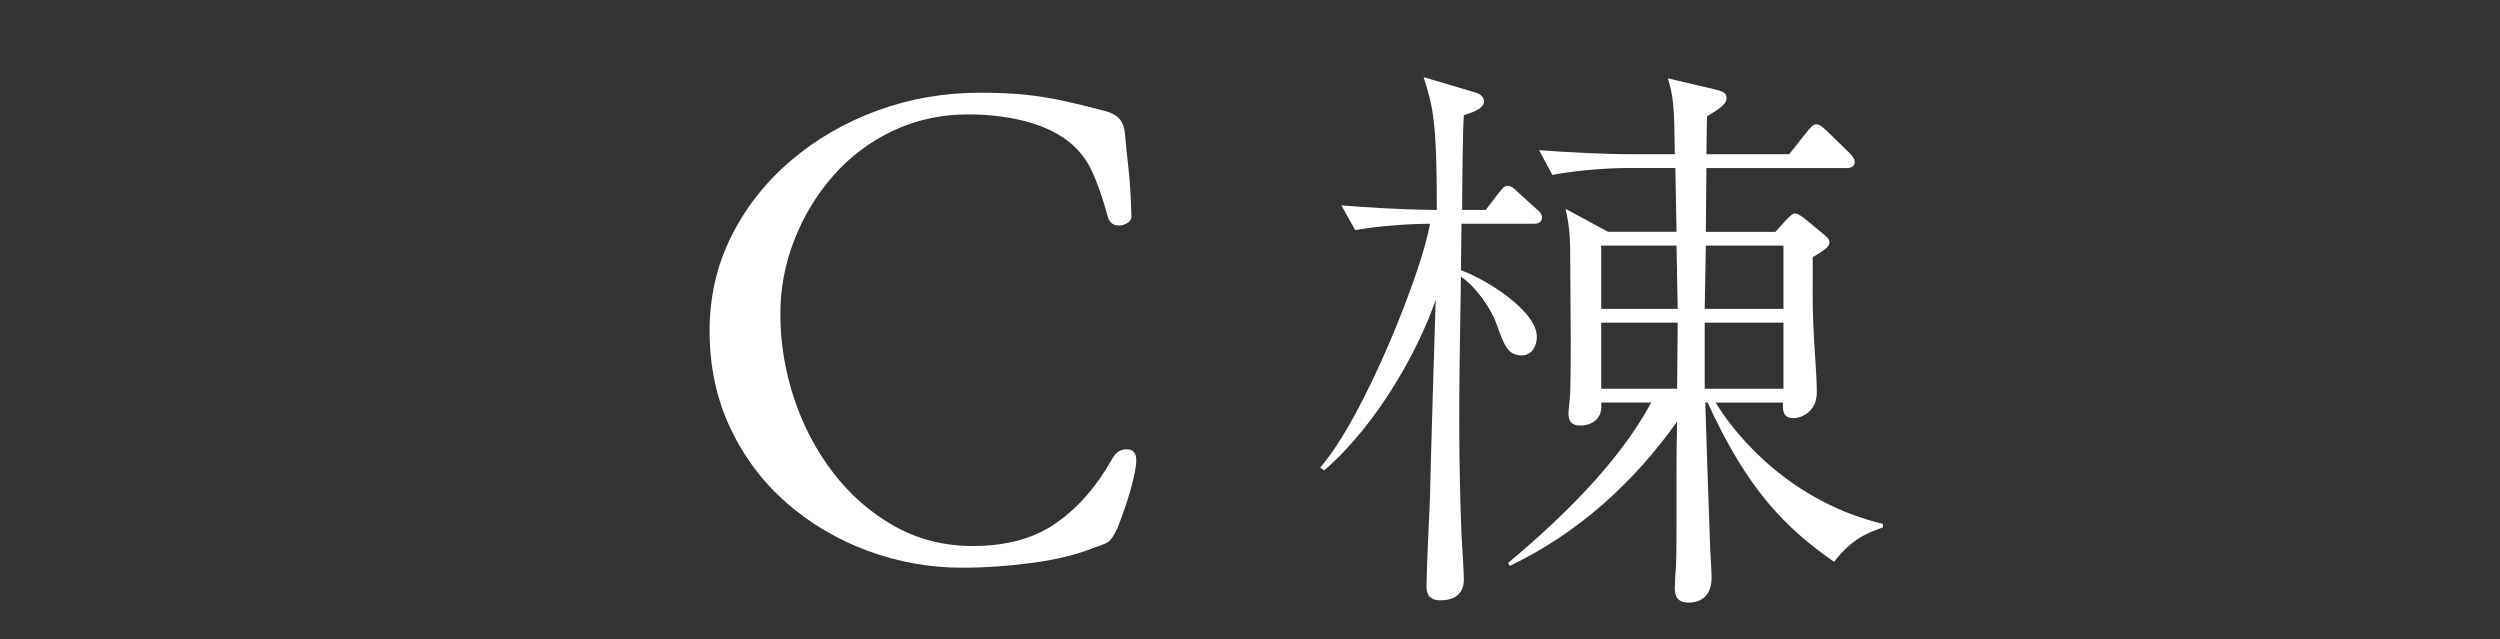 <?xml version="1.0" encoding="utf-8"?>
<!-- Generator: Adobe Illustrator 24.0.1, SVG Export Plug-In . SVG Version: 6.00 Build 0)  -->
<svg version="1.1" id="レイヤー_1" xmlns="http://www.w3.org/2000/svg" xmlns:xlink="http://www.w3.org/1999/xlink" x="0px"
	 y="0px" width="96.344px" height="24.637px" viewBox="0 0 96.344 24.637"
	 style="enable-background:new 0 0 96.344 24.637;" xml:space="preserve">
<rect x="0" y="0" width="96.344" height="24.637" fill="#333333" stroke="none"/>
<style type="text/css">
	.st0{fill:#CC0000;}
	.st1{fill:#FFFFFF;}
</style>
<rect x="-5.988" y="39.783" class="st0" width="126.771" height="37.8"/>
<g>
	<path class="st1" d="M37.092,21.878c-1.26,0-2.475-0.216-3.645-0.648
		c-1.17-0.432-2.214-1.048-3.132-1.849s-1.643-1.765-2.173-2.89
		c-0.531-1.125-0.796-2.371-0.796-3.739c0-1.313,0.279-2.528,0.837-3.645
		c0.558-1.116,1.323-2.088,2.295-2.916c0.972-0.828,2.083-1.471,3.334-1.93
		c1.251-0.459,2.569-0.688,3.956-0.688c0.702,0,1.296,0.027,1.782,0.081
		c0.486,0.054,0.958,0.13,1.417,0.229s0.995,0.229,1.607,0.391
		c0.27,0.072,0.463,0.18,0.58,0.324s0.185,0.342,0.203,0.594
		c0.036,0.414,0.081,0.859,0.135,1.336c0.054,0.477,0.09,1.066,0.108,1.769
		c0.018,0.126-0.041,0.229-0.176,0.31c-0.135,0.081-0.279,0.104-0.432,0.068
		c-0.153-0.036-0.257-0.153-0.311-0.351c-0.18-0.684-0.387-1.273-0.621-1.769
		c-0.234-0.495-0.585-0.904-1.053-1.229c-0.45-0.306-0.995-0.535-1.633-0.688
		c-0.639-0.153-1.328-0.229-2.065-0.229c-1.044,0-2.012,0.212-2.902,0.634
		c-0.891,0.423-1.657,0.999-2.295,1.728c-0.639,0.729-1.139,1.553-1.499,2.471
		s-0.54,1.872-0.54,2.862c0,1.098,0.175,2.178,0.526,3.24
		c0.351,1.062,0.854,2.021,1.512,2.876c0.657,0.854,1.44,1.539,2.349,2.052
		c0.909,0.513,1.921,0.77,3.038,0.77c1.296,0,2.367-0.297,3.213-0.892
		c0.846-0.594,1.566-1.421,2.16-2.483c0.125-0.233,0.311-0.352,0.553-0.352
		c0.243,0,0.365,0.145,0.365,0.433c0,0.145-0.036,0.374-0.108,0.688
		c-0.072,0.315-0.167,0.647-0.284,0.999c-0.117,0.351-0.229,0.661-0.337,0.932
		c-0.126,0.252-0.229,0.414-0.311,0.485c-0.081,0.072-0.266,0.153-0.554,0.243
		c-0.666,0.271-1.462,0.468-2.389,0.594C38.879,21.814,37.974,21.878,37.092,21.878z
		"/>
	<path class="st1" d="M59.093,8.623h-2.77l-0.022,1.794
		c0.798,0.266,2.925,1.506,2.925,2.57c0,0.288-0.155,0.709-0.576,0.709
		c-0.554,0-0.687-0.398-0.997-1.263c-0.177-0.487-0.73-1.352-1.352-1.772
		c-0.044,2.902-0.066,3.877-0.066,5.494c0,2.017,0.045,3.257,0.089,4.498
		c0.022,0.266,0.089,1.44,0.089,1.684c0,0.599-0.421,0.798-0.908,0.798
		c-0.532,0-0.532-0.399-0.532-0.532c0-0.531,0.111-2.88,0.133-3.367
		c0.022-1.263,0.199-6.935,0.222-7.688c-0.62,1.838-2.193,4.763-4.298,6.58
		l-0.155-0.11c1.684-1.905,3.943-7.599,4.231-9.394
		c-0.819,0-2.016,0.088-2.88,0.244l-0.532-0.953
		c0.864,0.066,1.994,0.155,3.679,0.177c0-3.478-0.155-3.988-0.51-5.118
		l1.949,0.576C56.966,3.593,57.188,3.682,57.188,3.904
		c0,0.244-0.311,0.398-0.775,0.532c-0.045,0.576-0.066,3.124-0.066,3.655h0.908
		l0.51-0.665c0.11-0.133,0.199-0.266,0.332-0.266s0.244,0.088,0.398,0.244
		L59.203,8.047c0.111,0.088,0.222,0.199,0.222,0.332
		C59.425,8.601,59.226,8.623,59.093,8.623z M70.681,21.65
		c-1.884-1.308-3.346-2.792-4.875-6.138h-0.088
		c0.044,1.418,0.11,3.523,0.177,5.296c0,0.222,0.066,1.24,0.066,1.439
		c0,0.731-0.421,0.976-0.886,0.976c-0.443,0-0.532-0.267-0.532-0.555
		c0-0.066,0.022-0.643,0.045-0.819c0.021-0.421,0.021-1.44,0.021-1.706v-2.038
		c0-0.443,0-0.576,0.022-1.861c-1.662,2.349-3.833,4.32-6.447,5.562l-0.066-0.111
		c2.171-1.816,4.298-3.922,5.517-6.182h-1.928
		c0.089,0.842-0.664,0.887-0.798,0.887c-0.288,0-0.465-0.111-0.465-0.466
		c0-0.11,0.066-0.664,0.066-0.775c0.022-0.62,0.022-1.528,0.022-2.127
		c0-0.243-0.022-3.389-0.022-3.5c-0.022-0.775-0.089-1.086-0.177-1.484l1.639,0.886
		h2.637l-0.044-2.459h-1.884c-0.709,0-1.949,0.089-2.857,0.266l-0.51-0.953
		c1.219,0.088,2.438,0.155,3.678,0.155h1.551c-0.022-1.861-0.044-2.171-0.266-2.924
		l1.795,0.421c0.243,0.066,0.465,0.111,0.465,0.332
		c0,0.244-0.266,0.421-0.753,0.709c0,0.133-0.022,0.975-0.022,1.462h3.19
		l0.665-0.842c0.154-0.177,0.243-0.31,0.376-0.31s0.222,0.088,0.421,0.266
		l0.864,0.842c0.111,0.111,0.199,0.222,0.199,0.333
		c0,0.222-0.199,0.244-0.332,0.244h-5.384l-0.022,2.459h2.681l0.443-0.488
		c0.133-0.133,0.222-0.221,0.311-0.221s0.199,0.066,0.377,0.199l0.775,0.643
		c0.066,0.066,0.177,0.133,0.177,0.288c0,0.177-0.311,0.354-0.643,0.554
		c0,0.931-0.022,1.64,0.022,2.637c0.022,0.708,0.133,1.861,0.133,2.57
		c0,0.753-0.599,0.997-0.887,0.997c-0.442,0-0.421-0.311-0.421-0.599h-2.592
		c0.908,1.484,3.035,3.855,6.447,4.675v0.134
		C71.965,20.542,71.39,20.742,70.681,21.65z M64.609,9.465h-2.902v2.437h2.947
		L64.609,9.465z M61.707,12.434v2.548h2.925l0.022-2.548H61.707z M68.73,9.465
		h-2.991l-0.044,2.437h3.035V9.465z M68.73,12.434h-3.035v2.548h3.035V12.434z"/>
</g>
<g>
	<g>
		<path class="st1" d="M26.318-15.421c-0.234,0-0.423-0.031-0.567-0.094
			c-0.145-0.063-0.216-0.148-0.216-0.256c0-0.126,0.077-0.239,0.229-0.338
			c0.153-0.099,0.374-0.193,0.662-0.283c0.468-0.144,0.9-0.36,1.296-0.648
			s0.738-0.765,1.026-1.431c0.503-1.152,0.967-2.232,1.39-3.24
			c0.423-1.008,0.824-1.998,1.202-2.97s0.77-1.984,1.174-3.038
			c0.405-1.053,0.833-2.2,1.283-3.442c0.09-0.252,0.171-0.504,0.243-0.756
			c0.072-0.252,0.117-0.522,0.135-0.81c0.162-0.054,0.324-0.108,0.486-0.162
			c0.162-0.054,0.324-0.135,0.486-0.243s0.274-0.27,0.337-0.486
			c0.063-0.216,0.122-0.36,0.175-0.432c0.018-0.018,0.041-0.027,0.068-0.027
			c0.027,0,0.049,0.018,0.067,0.054c0.036,0.072,0.067,0.162,0.094,0.27
			c0.027,0.108,0.059,0.216,0.095,0.324c0.432,1.368,0.882,2.763,1.35,4.185
			c0.468,1.422,0.922,2.794,1.363,4.118c0.441,1.323,0.846,2.511,1.215,3.564
			c0.369,1.053,0.661,1.903,0.877,2.551c0.251,0.72,0.521,1.26,0.81,1.62
			c0.288,0.36,0.589,0.612,0.904,0.756c0.314,0.145,0.652,0.252,1.013,0.324
			c0.306,0.054,0.53,0.14,0.675,0.256c0.144,0.117,0.216,0.239,0.216,0.365
			c0,0.108-0.072,0.18-0.216,0.216c-0.145,0.036-0.333,0.054-0.567,0.054
			c-0.252,0-0.594-0.013-1.026-0.04c-0.432-0.027-0.891-0.054-1.377-0.081
			c-0.486-0.027-0.936-0.041-1.35-0.041c-0.342,0-0.693,0-1.053,0
			c-0.36,0-0.693,0.004-0.999,0.013c-0.306,0.009-0.567,0.014-0.783,0.014
			c-0.234,0-0.423-0.027-0.567-0.081c-0.144-0.054-0.216-0.135-0.216-0.243
			c0-0.125,0.09-0.233,0.27-0.324c0.18-0.09,0.387-0.153,0.621-0.189
			c0.594-0.09,1.017-0.243,1.269-0.459c0.251-0.216,0.378-0.468,0.378-0.756
			c0-0.27-0.059-0.662-0.176-1.175c-0.117-0.513-0.256-1.062-0.418-1.647
			c-0.162-0.584-0.315-1.103-0.459-1.552c-0.036-0.144-0.104-0.229-0.203-0.257
			c-0.099-0.027-0.274-0.041-0.526-0.041h-5.103c-0.072,0-0.148,0.032-0.229,0.095
			s-0.158,0.193-0.229,0.392c-0.054,0.18-0.144,0.463-0.27,0.85
			c-0.126,0.388-0.252,0.797-0.378,1.229c-0.126,0.432-0.234,0.819-0.324,1.161
			c-0.09,0.342-0.135,0.558-0.135,0.648c0,0.396,0.153,0.725,0.459,0.986
			s0.675,0.445,1.107,0.553c0.594,0.162,0.891,0.342,0.891,0.54
			c0,0.108-0.072,0.185-0.216,0.229c-0.145,0.045-0.333,0.067-0.567,0.067
			s-0.576-0.009-1.026-0.027c-0.45-0.018-0.927-0.027-1.431-0.027
			c-0.594,0-1.17,0.027-1.728,0.081C27.272-15.448,26.768-15.421,26.318-15.421z
			 M32.636-23.169h4.185c0.252,0,0.378-0.045,0.378-0.135
			c0-0.036-0.004-0.076-0.013-0.122c-0.009-0.044-0.023-0.094-0.041-0.148
			l-2.106-6.588c-0.108-0.324-0.189-0.486-0.243-0.486
			c-0.036,0-0.108,0.153-0.216,0.459l-2.457,6.615
			c-0.037,0.108-0.054,0.18-0.054,0.216c0,0.09,0.049,0.145,0.148,0.162
			C32.316-23.179,32.456-23.169,32.636-23.169z"/>
		<path class="st1" d="M58.092-28.406h-2.769l-0.022,1.794
			c0.798,0.266,2.925,1.506,2.925,2.57c0,0.288-0.155,0.709-0.576,0.709
			c-0.554,0-0.688-0.398-0.997-1.263c-0.178-0.487-0.731-1.352-1.352-1.772
			c-0.045,2.902-0.066,3.877-0.066,5.495c0,2.016,0.044,3.257,0.089,4.498
			c0.021,0.266,0.088,1.44,0.088,1.684c0,0.598-0.421,0.797-0.908,0.797
			c-0.531,0-0.531-0.399-0.531-0.532c0-0.532,0.11-2.88,0.133-3.368
			c0.021-1.263,0.199-6.935,0.222-7.688c-0.621,1.839-2.193,4.764-4.299,6.58
			l-0.155-0.111c1.685-1.905,3.944-7.599,4.232-9.394
			c-0.82,0-2.017,0.088-2.881,0.244l-0.531-0.953
			c0.864,0.066,1.994,0.155,3.678,0.177c0-3.478-0.155-3.988-0.51-5.118
			l1.95,0.576c0.154,0.044,0.376,0.133,0.376,0.354
			c0,0.244-0.31,0.398-0.775,0.532c-0.044,0.576-0.066,3.124-0.066,3.655h0.908
			l0.51-0.665c0.111-0.133,0.199-0.266,0.333-0.266
			c0.133,0,0.243,0.088,0.398,0.244l0.709,0.643
			c0.11,0.088,0.222,0.199,0.222,0.332
			C58.425-28.428,58.226-28.406,58.092-28.406z M69.68-15.378
			c-1.883-1.307-3.346-2.792-4.874-6.137h-0.089
			c0.044,1.418,0.11,3.523,0.178,5.295c0,0.222,0.066,1.241,0.066,1.44
			c0,0.731-0.421,0.975-0.887,0.975c-0.443,0-0.531-0.266-0.531-0.554
			c0-0.066,0.021-0.643,0.044-0.82c0.022-0.421,0.022-1.44,0.022-1.706v-2.038
			c0-0.443,0-0.576,0.021-1.861c-1.661,2.349-3.833,4.321-6.447,5.562
			l-0.066-0.111c2.172-1.817,4.299-3.922,5.517-6.182h-1.927
			c0.088,0.842-0.665,0.886-0.798,0.886c-0.288,0-0.466-0.111-0.466-0.465
			c0-0.111,0.066-0.665,0.066-0.775c0.022-0.62,0.022-1.529,0.022-2.127
			c0-0.244-0.022-3.39-0.022-3.5c-0.021-0.775-0.088-1.086-0.177-1.484
			l1.64,0.886h2.637l-0.045-2.459h-1.883c-0.709,0-1.95,0.089-2.858,0.266
			l-0.51-0.953c1.219,0.088,2.438,0.155,3.678,0.155h1.552
			c-0.022-1.861-0.045-2.171-0.267-2.924l1.795,0.421
			c0.244,0.066,0.465,0.111,0.465,0.332c0,0.244-0.266,0.421-0.753,0.709
			c0,0.133-0.022,0.975-0.022,1.462h3.19l0.665-0.842
			c0.155-0.177,0.244-0.31,0.377-0.31s0.222,0.088,0.421,0.266l0.864,0.842
			c0.11,0.111,0.199,0.222,0.199,0.333c0,0.222-0.199,0.244-0.333,0.244h-5.384
			l-0.021,2.459h2.681l0.443-0.488c0.133-0.133,0.222-0.221,0.31-0.221
			c0.089,0,0.199,0.066,0.377,0.199l0.775,0.643
			c0.066,0.066,0.178,0.133,0.178,0.288c0,0.177-0.311,0.354-0.643,0.554
			c0,0.931-0.022,1.64,0.021,2.637c0.022,0.709,0.133,1.861,0.133,2.57
			c0,0.753-0.598,0.997-0.886,0.997c-0.443,0-0.421-0.31-0.421-0.598h-2.593
			c0.909,1.484,3.036,3.855,6.447,4.675v0.133
			C70.965-16.486,70.389-16.287,69.68-15.378z M63.609-27.564h-2.902v2.437h2.946
			L63.609-27.564z M60.707-24.595v2.548h2.924l0.022-2.548H60.707z M67.73-27.564
			h-2.991l-0.045,2.437h3.036V-27.564z M67.73-24.595h-3.036v2.548h3.036V-24.595z"/>
	</g>
</g>
<rect x="-1.616" y="-11.902" class="st1" width="98.743" height="7.714"/>
</svg>

